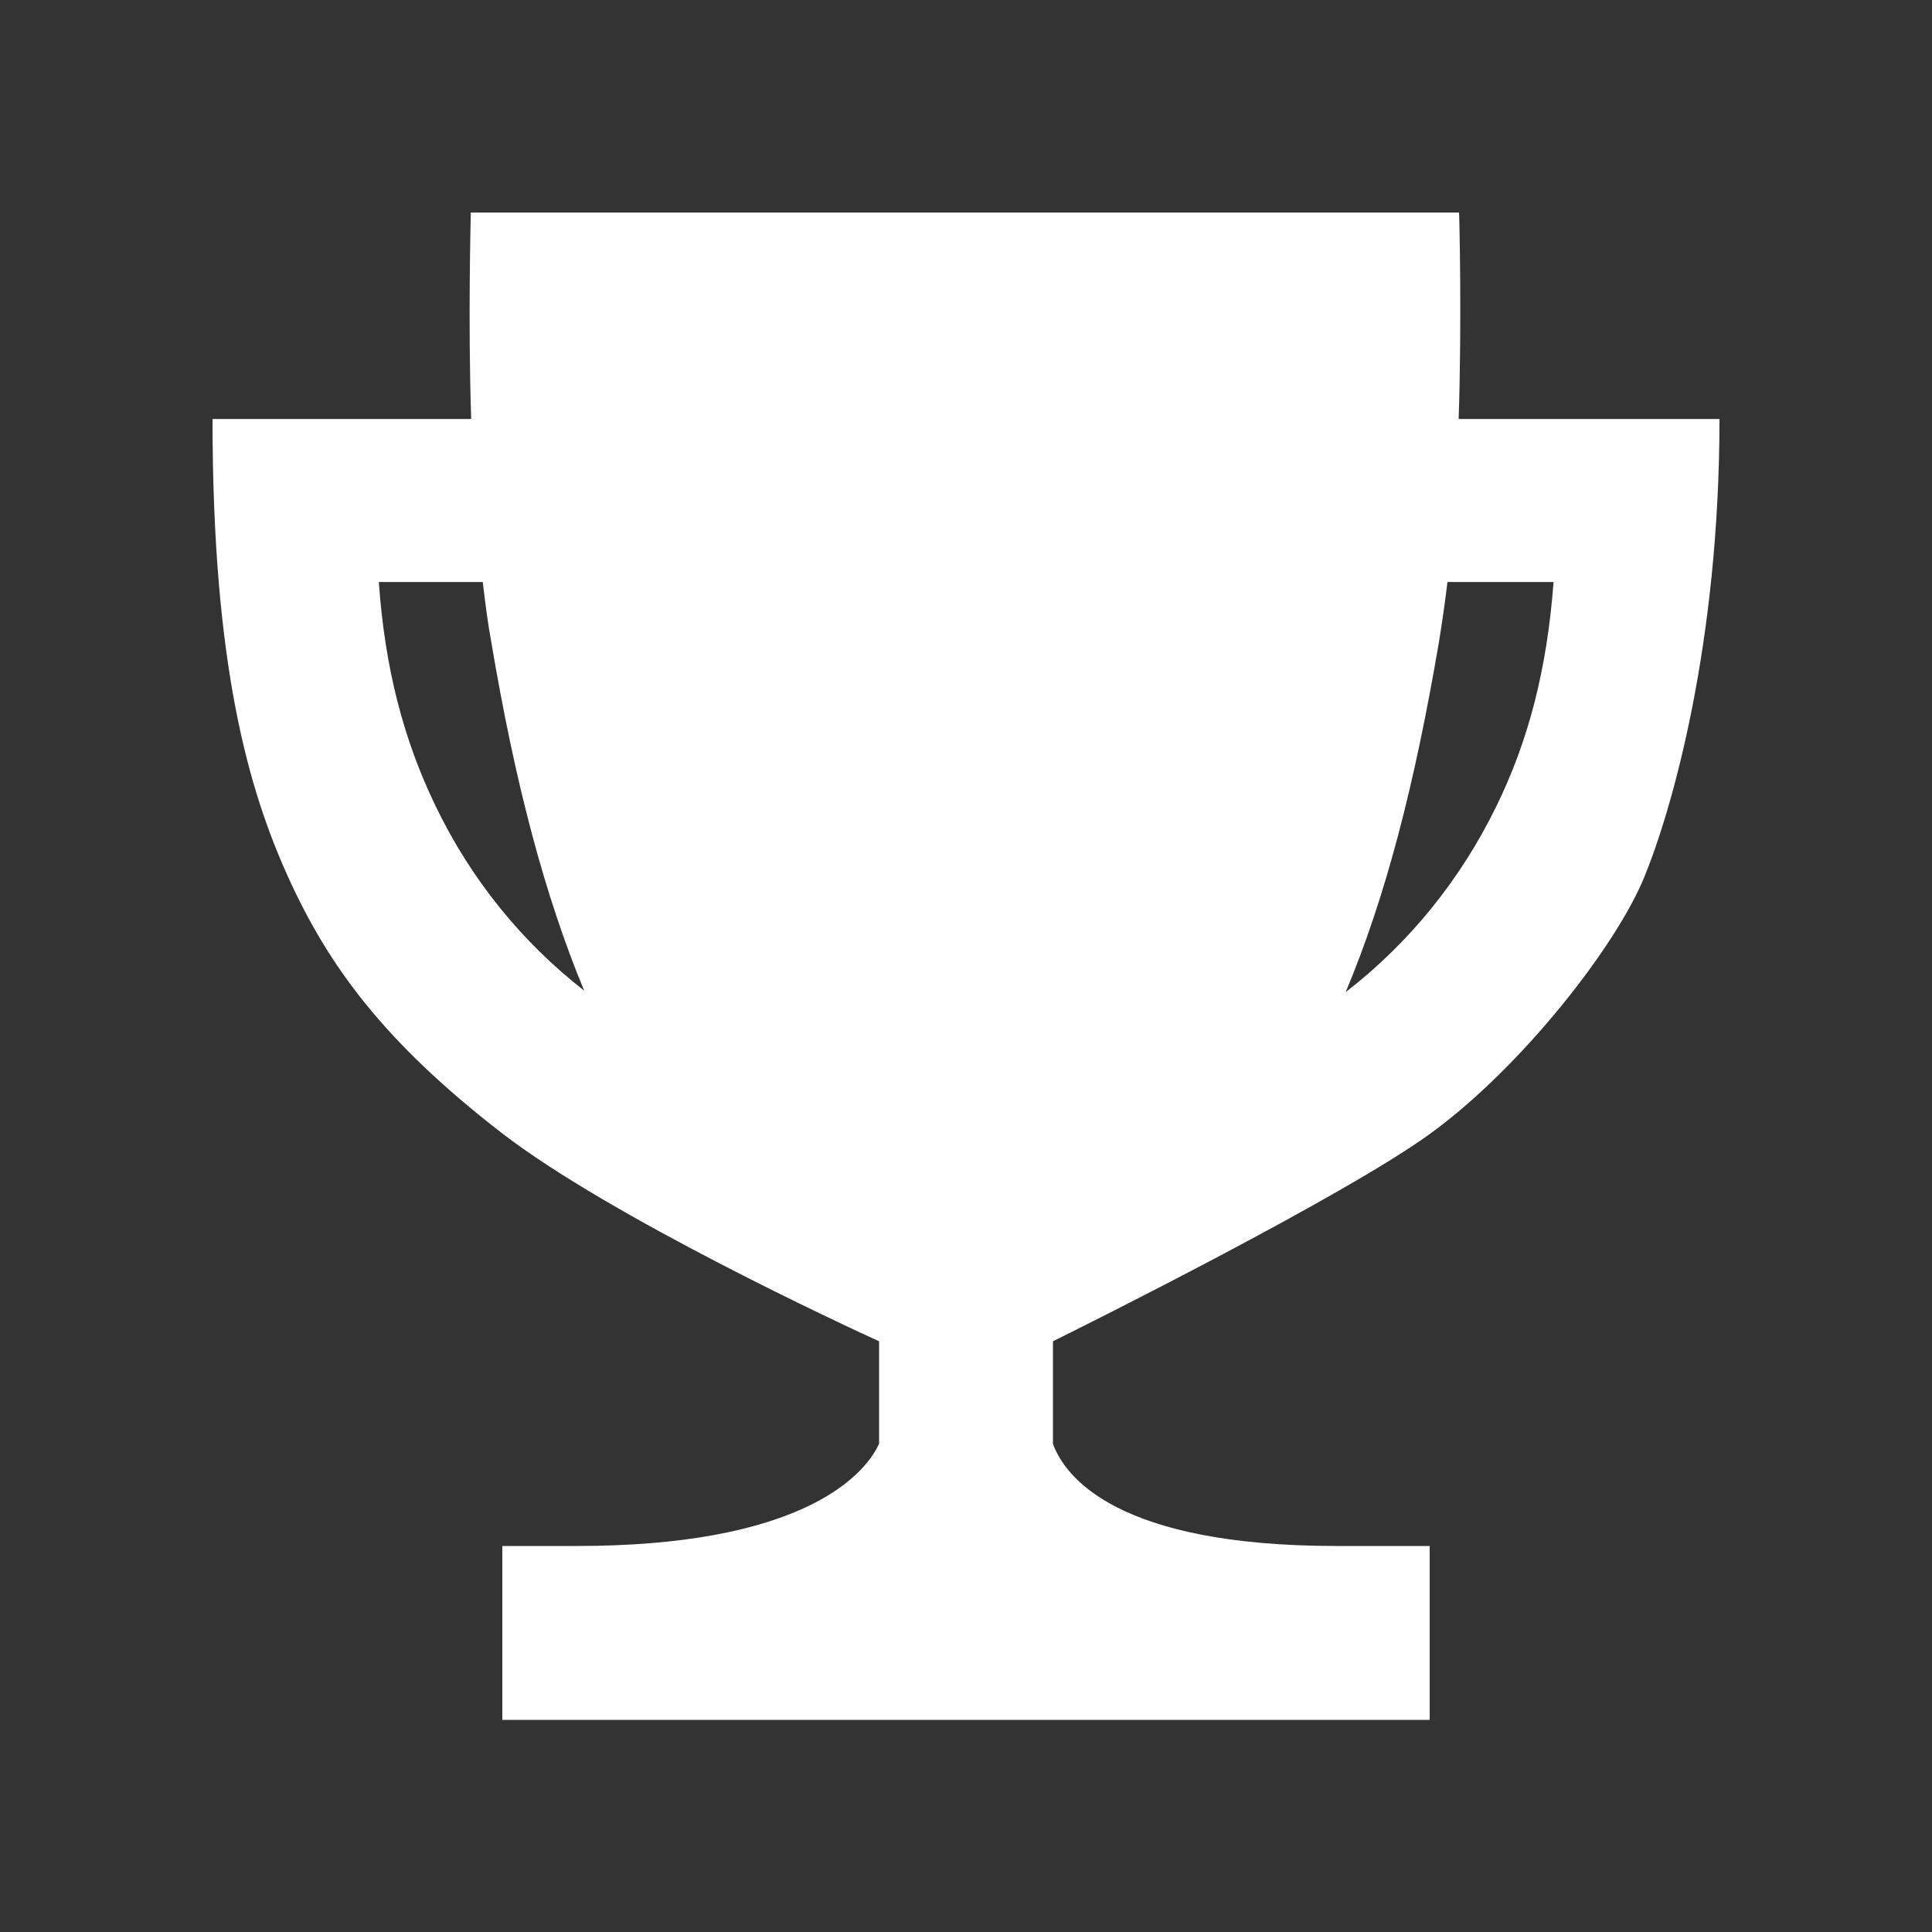 <svg width="25" height="25" viewBox="0 0 25 25" fill="none" xmlns="http://www.w3.org/2000/svg">
<rect x="0" y="0" width="25" height="25" fill="#333333" stroke="none"/>
<path d="M18.875 5.422C18.917 4.156 18.884 2.797 18.88 2.75H6.092C6.092 2.797 6.055 4.156 6.097 5.422H2.75C2.75 8.609 3.214 10.217 3.734 11.361C4.255 12.505 4.972 13.484 6.486 14.656C7.897 15.748 10.963 17.169 11.375 17.356V18.683C11.159 19.152 10.273 20.005 7.47 20.005H6.5V22.255H18.5V20.005H17.295C14.45 20.005 13.78 19.109 13.625 18.683V17.356C14.061 17.141 17.417 15.467 18.519 14.661C19.7 13.798 20.905 12.247 21.27 11.366C21.636 10.484 22.25 8.328 22.25 5.422H18.875ZM5.638 10.433C5.225 9.58 4.981 8.656 4.902 7.531H6.247C6.28 7.812 6.312 8.061 6.355 8.295C6.664 10.133 7.048 11.586 7.559 12.819C6.748 12.186 6.092 11.375 5.638 10.433ZM19.363 10.433C18.898 11.384 18.238 12.2 17.413 12.838C17.928 11.609 18.303 10.175 18.622 8.295C18.659 8.061 18.697 7.812 18.73 7.531H20.103C20.019 8.656 19.78 9.58 19.363 10.433Z" fill="white"/>
</svg>
